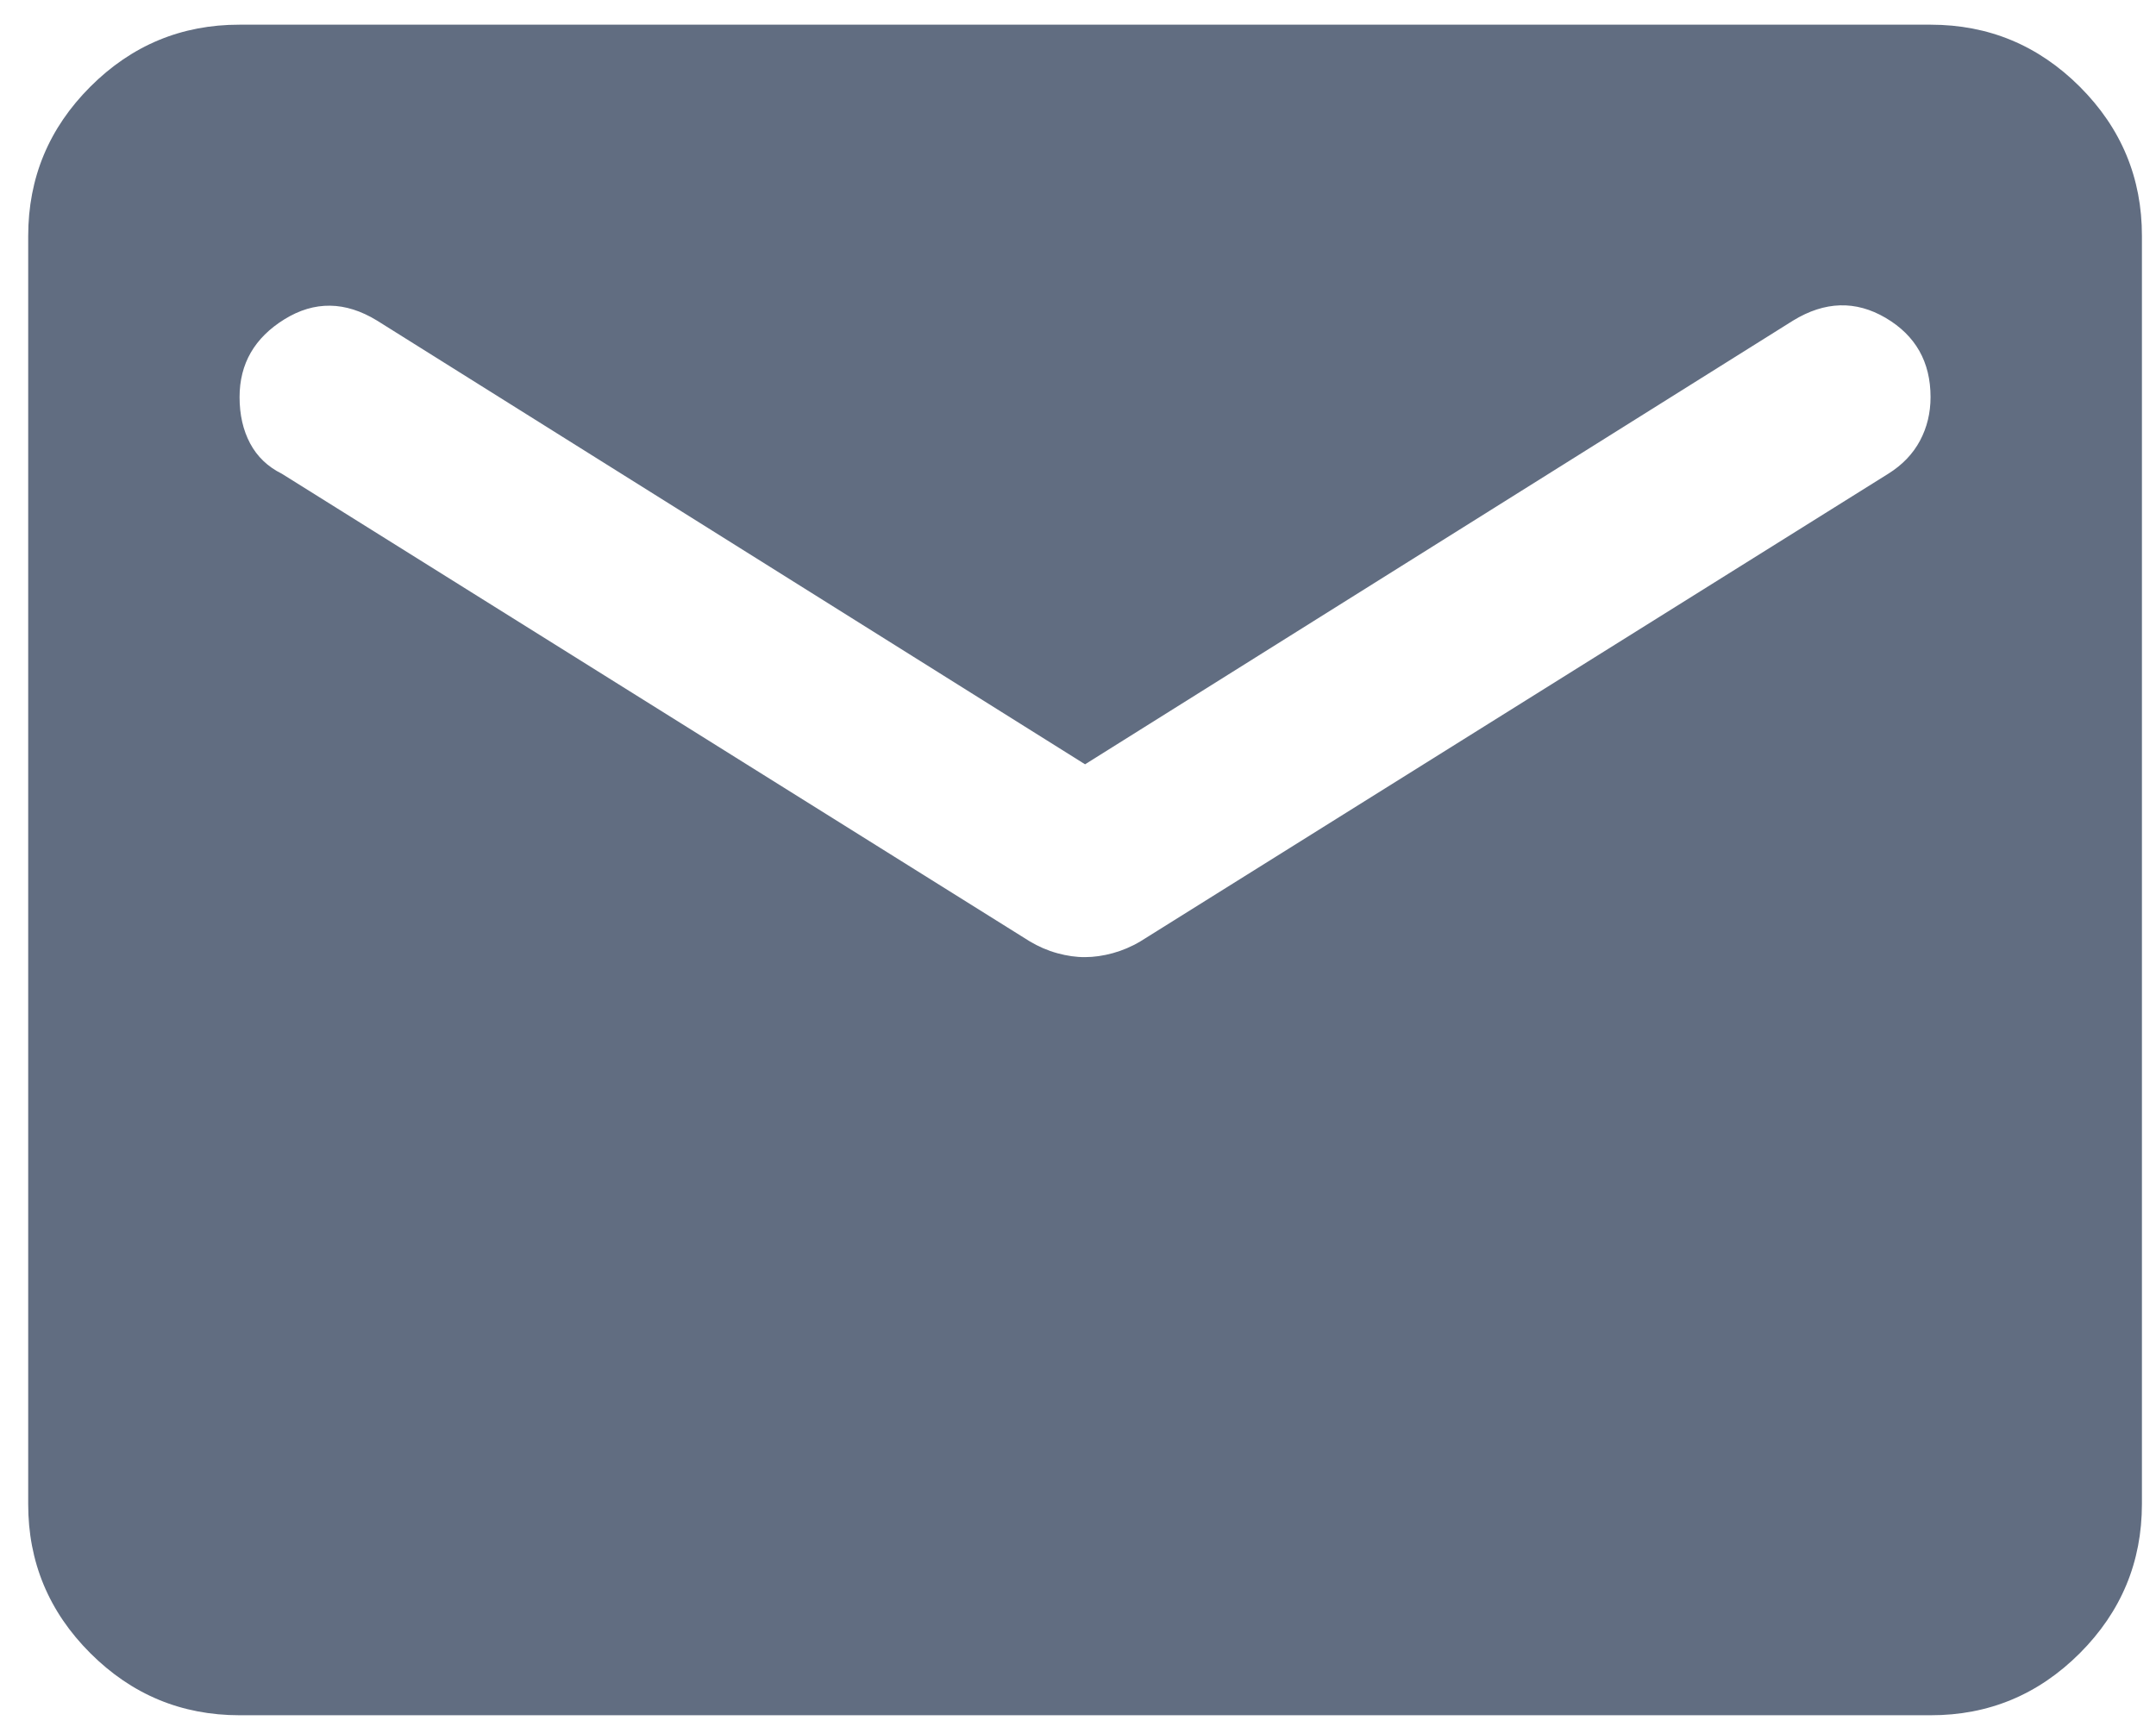 <svg width="51" height="41" viewBox="0 0 51 41" fill="none" xmlns="http://www.w3.org/2000/svg">
<path d="M5.667 40.584C4.292 40.584 3.115 40.094 2.135 39.114C1.155 38.134 0.665 36.957 0.667 35.584V5.584C0.667 4.209 1.157 3.031 2.137 2.051C3.117 1.071 4.294 0.582 5.667 0.584H45.667C47.042 0.584 48.219 1.074 49.2 2.054C50.179 3.034 50.669 4.211 50.667 5.584V35.584C50.667 36.959 50.177 38.136 49.197 39.117C48.217 40.096 47.04 40.586 45.667 40.584H5.667ZM25.667 22.646C25.875 22.646 26.095 22.615 26.325 22.552C26.555 22.488 26.773 22.395 26.98 22.271L44.667 11.209C45 11.001 45.25 10.74 45.417 10.427C45.584 10.113 45.667 9.77 45.667 9.396C45.667 8.563 45.313 7.938 44.605 7.521C43.896 7.105 43.167 7.126 42.417 7.584L25.667 18.084L8.917 7.584C8.167 7.126 7.438 7.116 6.729 7.554C6.021 7.992 5.667 8.606 5.667 9.396C5.667 9.813 5.75 10.178 5.917 10.492C6.084 10.805 6.334 11.044 6.667 11.209L24.355 22.271C24.563 22.396 24.782 22.491 25.012 22.554C25.242 22.617 25.46 22.648 25.667 22.646Z" fill="#616D81"/>
</svg>
